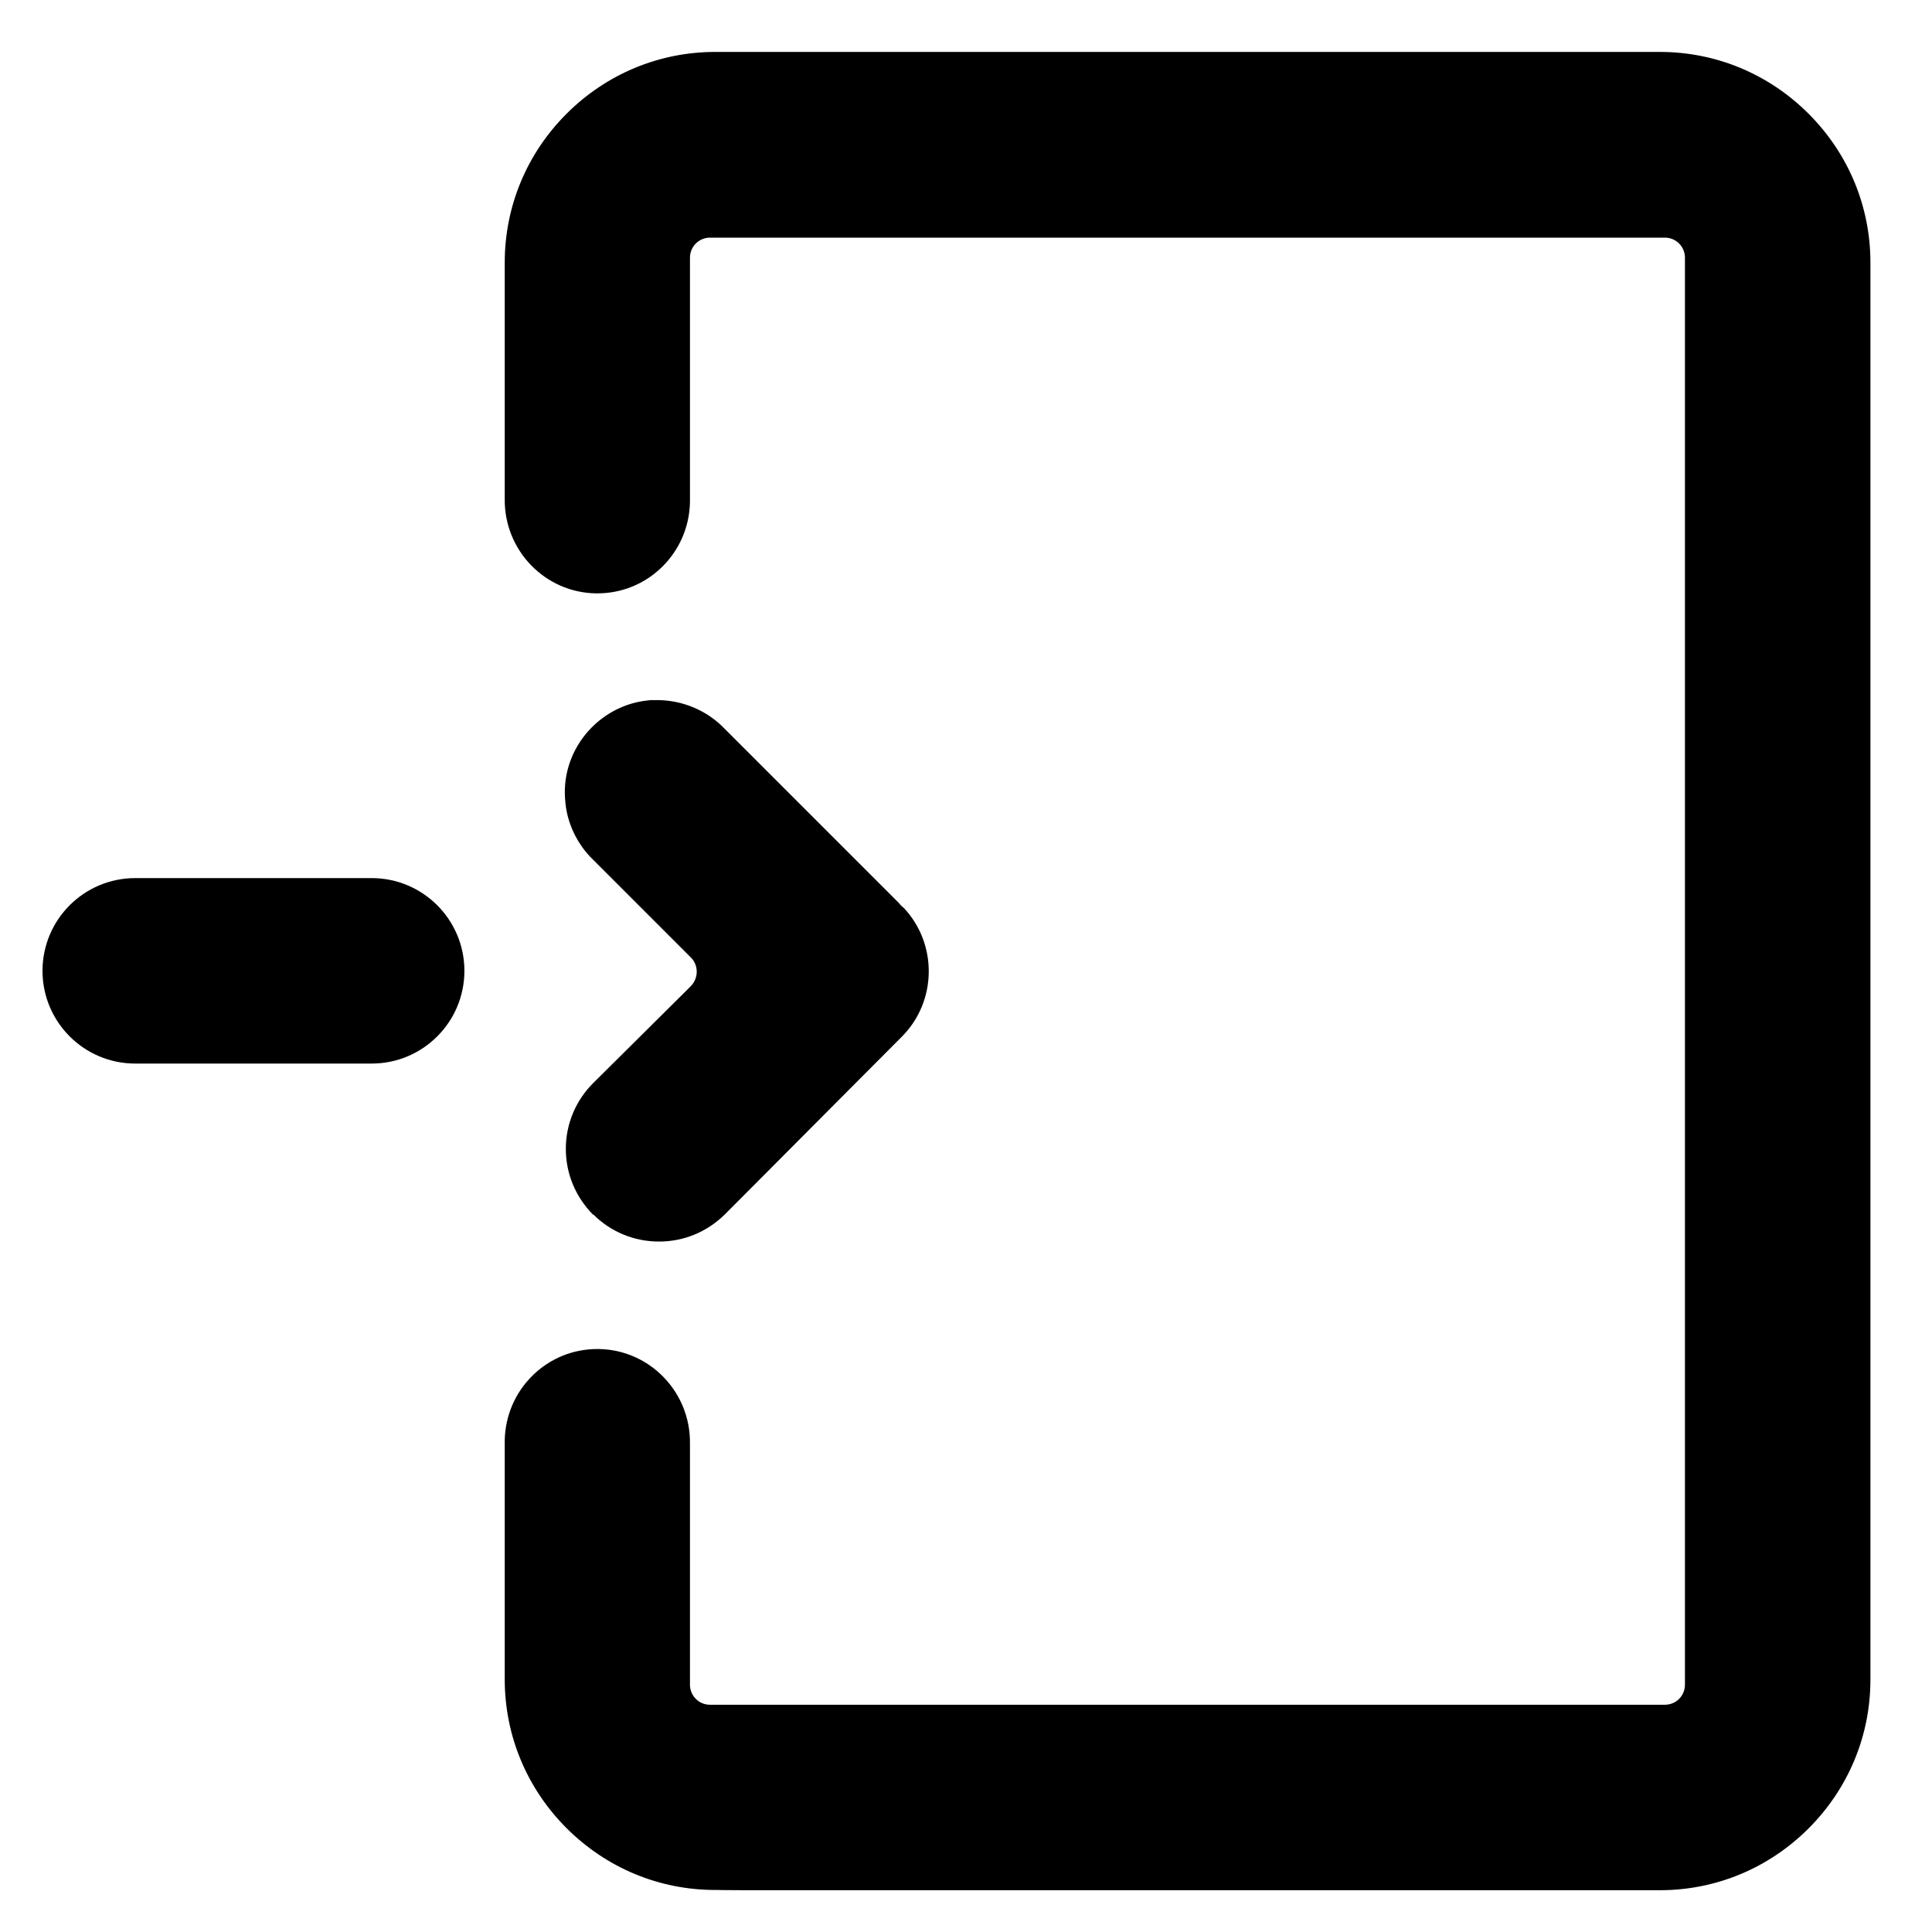 <?xml version="1.0" encoding="UTF-8"?>
<svg id="data-export" xmlns="http://www.w3.org/2000/svg" version="1.1" viewBox="0 0 800 800">
  <defs>
    <style>
      .cls-1 {
        fill: #000;
        stroke-width: 0px;
      }
    </style>
  </defs>
  <path class="cls-1" d="M687.3,21.5h-391.1c-23.2,0-45.1,9.1-61.6,25.6-16.5,16.5-25.6,38.4-25.6,61.6v97.8c-.3,21.4,16.7,38.9,37.8,39.2h.5c10.2,0,19.7-3.9,26.9-11,7.2-7.1,11.3-16.6,11.5-26.8v-101.2c0-4.6,3.7-8.3,8.3-8.3h395.4c4.6,0,8.3,3.7,8.3,8.3v590.9c0,4.6-3.7,8.3-8.3,8.3h-395.4c-4.6,0-8.3-3.7-8.3-8.3v-99.8c.3-21.4-16.7-38.9-37.8-39.2h-.5c-10.2,0-19.7,3.9-26.9,11-7.2,7.1-11.3,16.6-11.5,26.8v99c0,23.2,9.1,45.1,25.6,61.6,16.5,16.5,38.4,25.6,61.6,25.6s.9,0,1.3.1h389.8c23.2,0,45.1-9.1,61.6-25.6,16.5-16.5,25.6-38.4,25.6-61.6V108.7c0-23.2-9.1-45.1-25.6-61.6-16.5-16.5-38.4-25.6-61.6-25.6Z"/>
  <path class="cls-1" d="M192.3,402c0-21.2-17.2-38.4-38.4-38.4H56c-21.2,0-38.4,17.2-38.4,38.4s17.2,38.4,38.4,38.4h97.9c21.2,0,38.4-17.2,38.4-38.4Z"/>
  <path class="cls-1" d="M245.7,502.9c7.2,7.2,16.9,11.2,27.2,11.2s19.9-4,27.3-11.3l73.2-73.5c14.6-14.6,14.9-38.3.9-53.3-.8-.6-1.5-1.3-2.1-2.1l-72.1-72.1s0,0-.1-.1c-7.2-7.5-17.4-11.8-27.8-11.8h-2.7c-.2,0-.5,0-.7.1-.1,0-.2,0-.3,0-10.2,1-19.4,6-26,14-6.5,8-9.5,18-8.4,28.1,0,0,0,0,0,.1.8,8.9,5,17.5,11.4,23.7,0,0,0,0,.1.1l40.5,40.5c1.6,1.6,2.4,3.7,2.4,5.9,0,2.2-.9,4.3-2.4,5.9l-1.5,1.5-39,38.7c-7.2,7.2-11.3,16.9-11.3,27.2s4,19.9,11.3,27.3Z"/>
</svg>